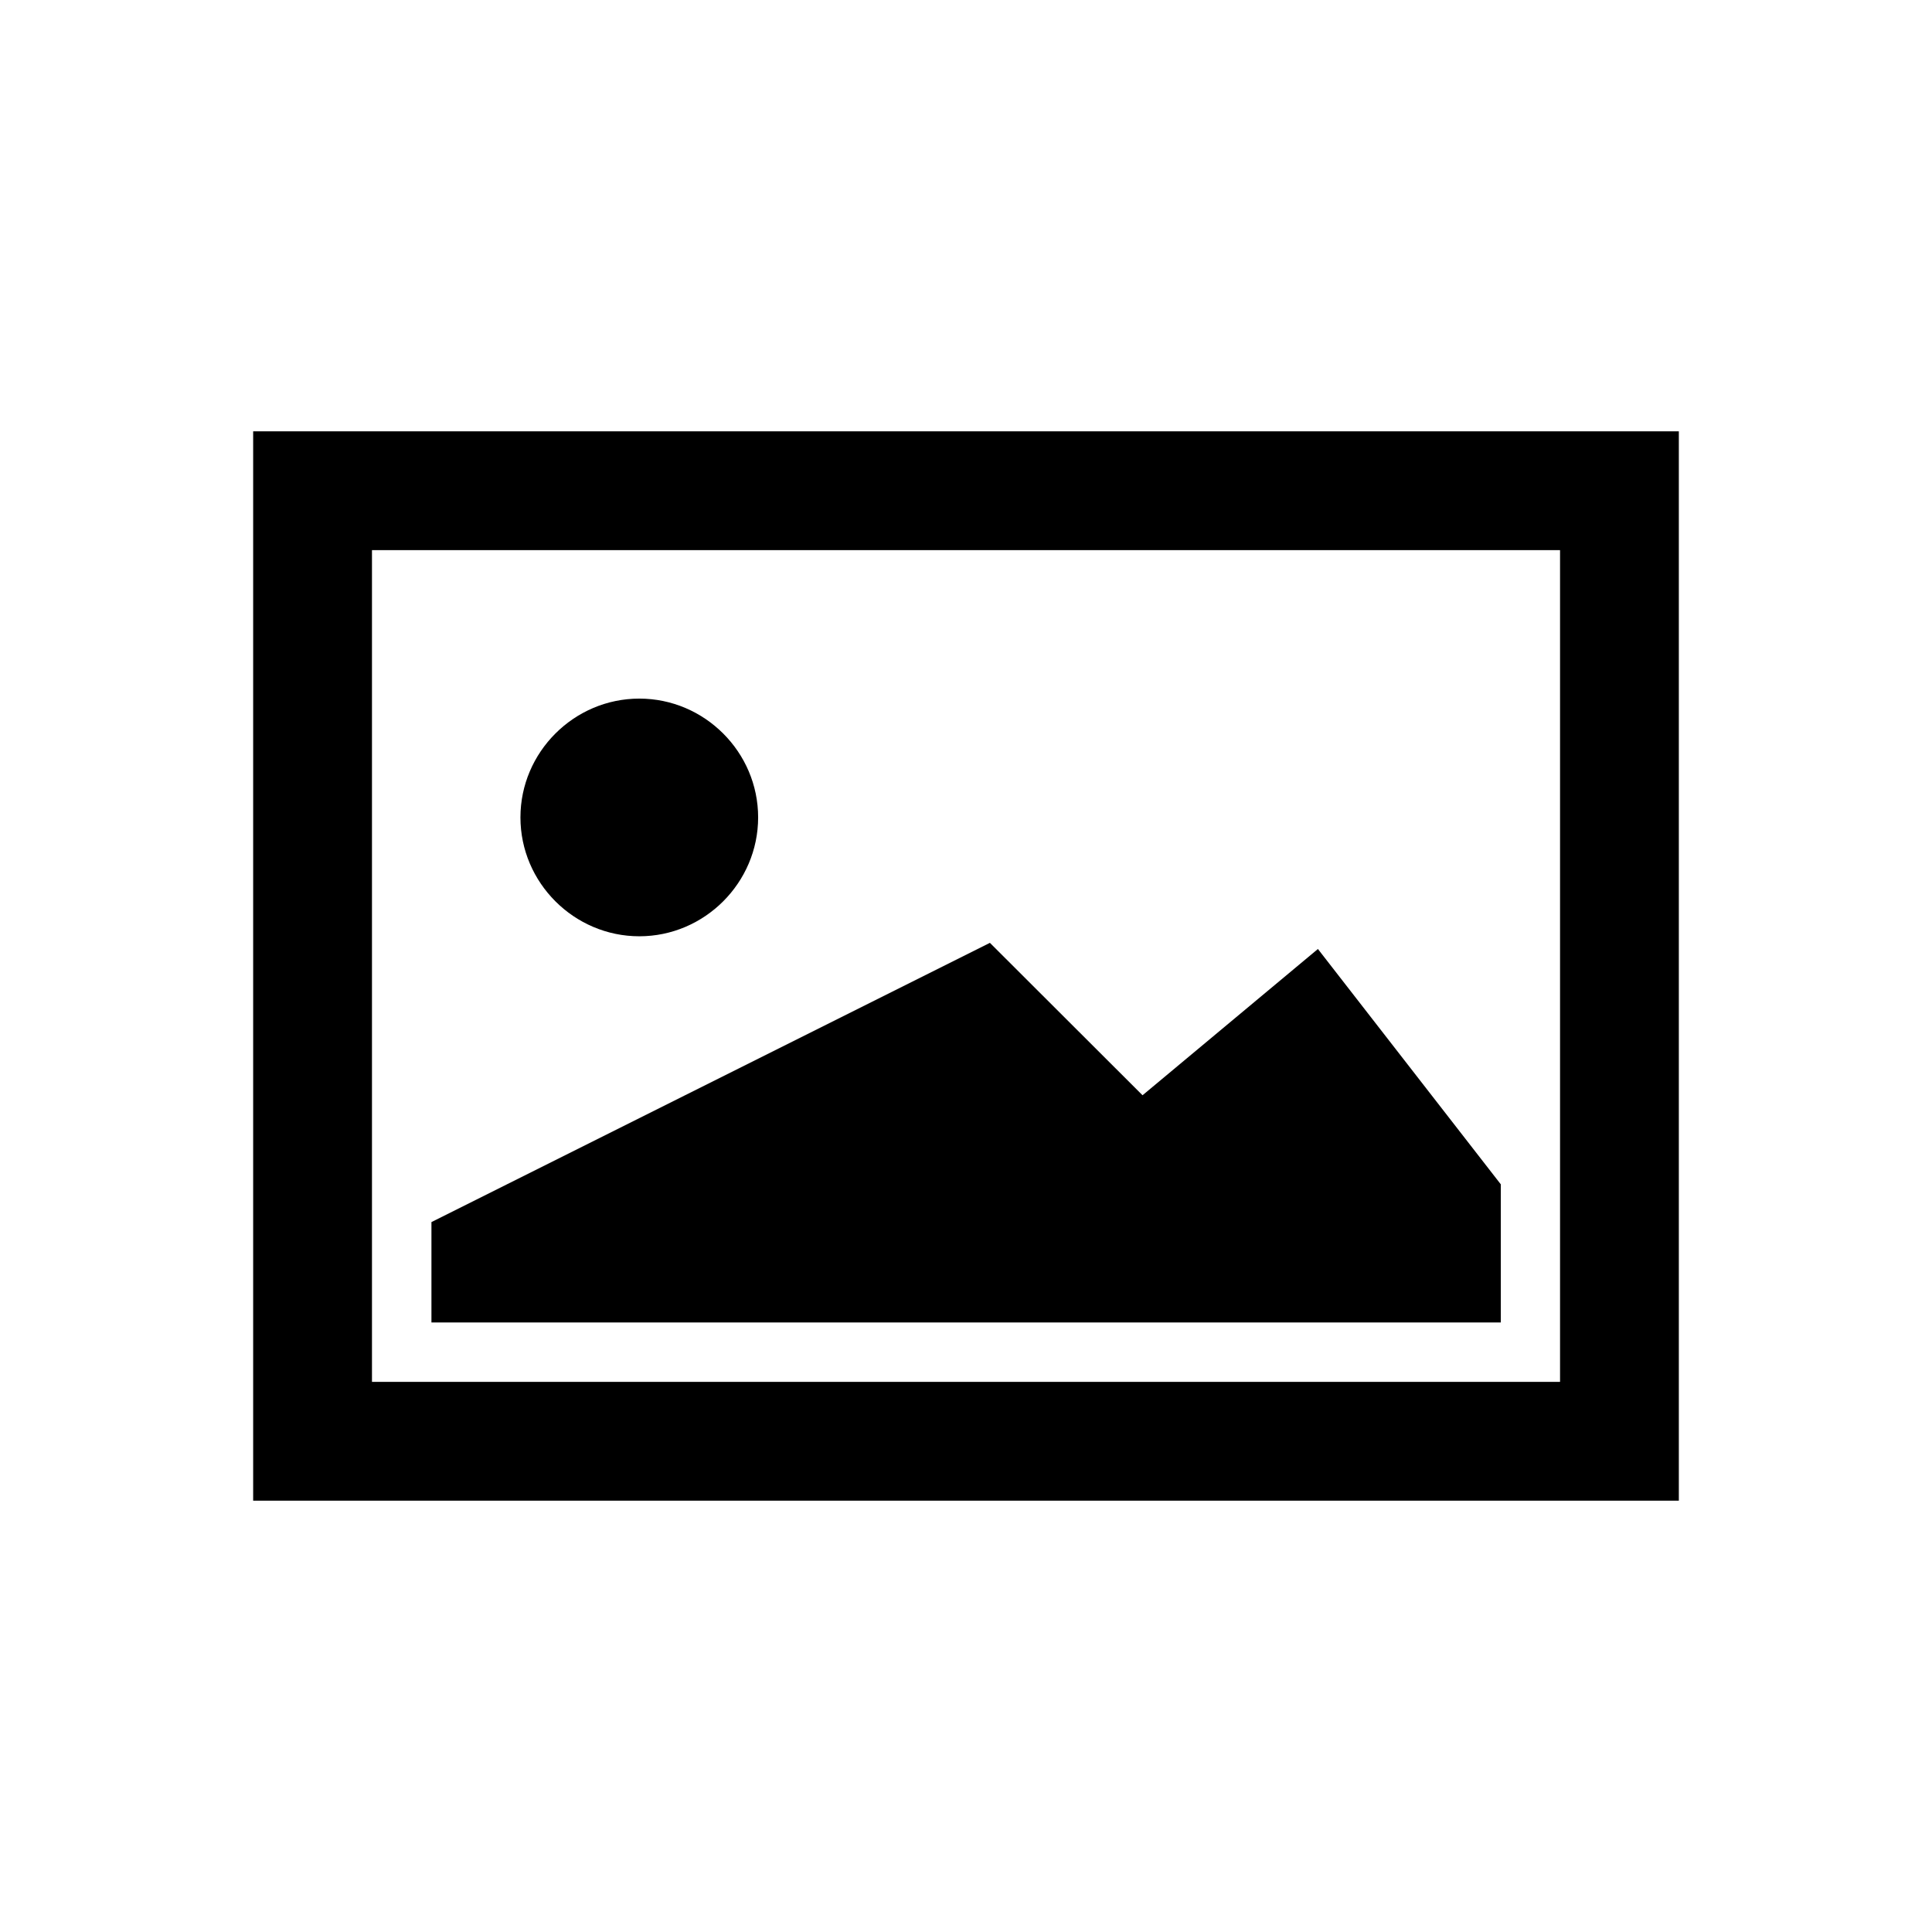 <?xml version="1.0" encoding="UTF-8"?>
<!-- Uploaded to: SVG Repo, www.svgrepo.com, Generator: SVG Repo Mixer Tools -->
<svg fill="#000000" width="800px" height="800px" version="1.1" viewBox="144 144 512 512" xmlns="http://www.w3.org/2000/svg">
 <path d="m211.09 258.3v283.39h377.82v-283.39zm31.488 31.488h314.85v220.42h-314.85zm70.848 39.348c-17.297 0-31.504 14.188-31.504 31.484 0 17.301 14.207 31.504 31.504 31.504s31.488-14.203 31.488-31.504c0-17.297-14.191-31.484-31.488-31.484zm92.91 64.727-148 74v26.598h283.39v-36.605l-48.465-62.363-46.477 38.762z" fill-rule="evenodd"/>
</svg>